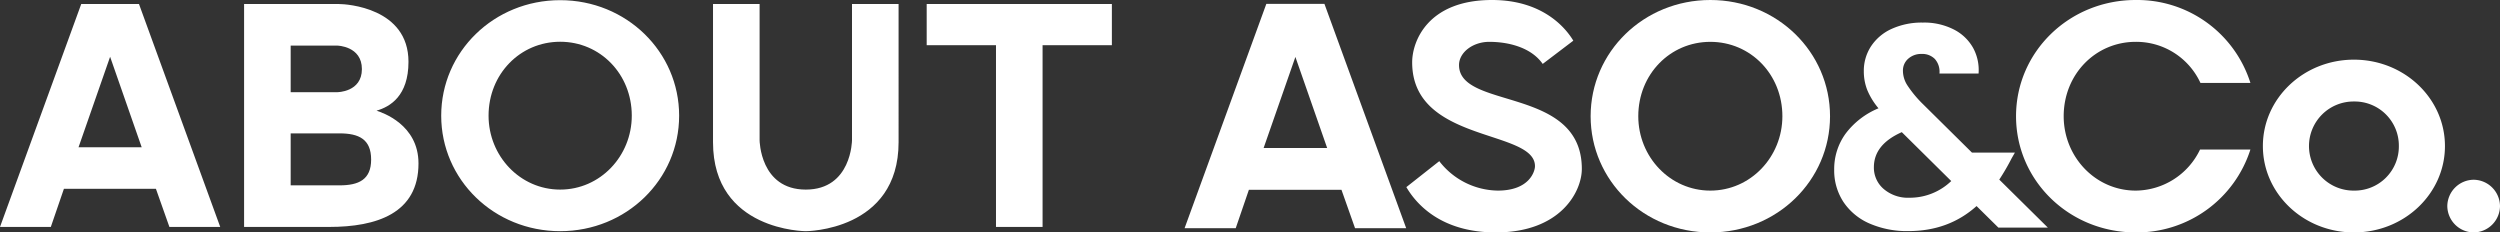 <svg xmlns="http://www.w3.org/2000/svg" width="779.226" height="72.447" viewBox="0 0 779.226 72.447">
  <rect x="0" y="0" width="779.226" height="72.447" fill="#333333" stroke="none"/>
  <g id="グループ_24" data-name="グループ 24" transform="translate(-394.7 -7892.267)">
    <path id="パス_332" data-name="パス 332" d="M-148.98-69.48-174.3,0h15.84l4.08-11.88h28.68L-121.5,0h15.84l-25.32-69.48Zm9,16.44,9.84,28.2h-19.68ZM-98.22,0H-71.7c14.76,0,27.84-4.2,27.84-19.8,0-12.12-11.28-15.84-13.08-16.44,4.2-1.2,9.96-4.56,9.96-15.24,0-16.8-19.2-18-21.72-18H-98.22ZM-83.7-12.96v-16.2h15.24c6,0,9.84,1.8,9.84,8.16,0,6.24-3.84,8.04-9.84,8.04ZM-61.5-49.2c0,7.2-7.68,7.2-7.68,7.2H-83.7V-56.52h14.52S-61.5-56.4-61.5-49.2ZM.3-70.68c-20.64,0-37.08,16.08-37.08,36s16.44,36,37.08,36,37.08-16.08,37.08-36S20.94-70.68.3-70.68Zm0,59.04c-12.48,0-22.32-10.44-22.32-23.04,0-12.96,9.84-23.04,22.32-23.04S22.62-47.64,22.62-34.68C22.62-22.08,12.78-11.64.3-11.64ZM76.86,1.32s28.92,0,28.92-27.72V-69.48H91.26V-27s-.12,15.36-14.4,15.36S62.46-27,62.46-27V-69.48H47.94V-26.4C47.94,1.32,76.86,1.32,76.86,1.32Zm59.28-57.96V0h14.52V-56.64h21.6V-69.48H114.54v12.84Z" transform="translate(569 7963)" fill="#fff"/>
    <g id="グループ_22" data-name="グループ 22" transform="translate(763.926 7964.714) rotate(-90)">
      <path id="パス_68" data-name="パス 68" d="M34.535,16.542l9.9,28.374h-19.8ZM25.477,0,0,69.911H15.939l4.1-11.953H48.9l4.226,11.953H69.067L43.589,0Z" transform="translate(71.239) rotate(90)" fill="#fff"/>
      <path id="パス_69" data-name="パス 69" d="M0,58.32l10.264-8.09A23.415,23.415,0,0,0,28.5,59.408c9.9,0,11.592-6.038,11.592-7.608,0-11.592-38.276-7.123-38.276-32.361C1.812,12.8,6.762,0,26.685,0,43.348,0,50.231,9.659,52.042,12.679L42.5,19.924c-3.621-5.193-10.746-6.882-16.663-6.882-5.071,0-9.417,3.258-9.417,7.242,0,14.008,38.276,6.521,38.276,32.361,0,7-6.521,19.8-26.808,19.8C10.5,72.447,2.9,63.271,0,58.32" transform="translate(72.447 69.118) rotate(90)" fill="#fff"/>
      <path id="パス_70" data-name="パス 70" d="M74.62,36.225c0,20.044-16.541,36.222-37.31,36.222S0,56.269,0,36.225,16.542,0,37.311,0,74.62,16.181,74.62,36.225m-14.851,0c0-13.042-9.9-23.183-22.459-23.183S14.852,23.183,14.852,36.225c0,12.677,9.9,23.183,22.459,23.183S59.769,48.9,59.769,36.225" transform="translate(72.447 126.558) rotate(90)" fill="#fff"/>
      <path id="パス_71" data-name="パス 71" d="M73.051,46.608a37.162,37.162,0,0,1-35.74,25.838C16.542,72.446,0,56.268,0,36.224S16.542,0,37.311,0a37.013,37.013,0,0,1,35.74,25.84H57.475a22.042,22.042,0,0,0-20.165-12.8c-12.558,0-22.459,10.143-22.459,23.183,0,12.678,9.9,23.184,22.459,23.184a22.415,22.415,0,0,0,20.044-12.8Z" transform="translate(72.447 259.154) rotate(90)" fill="#fff"/>
      <path id="パス_72" data-name="パス 72" d="M56.751,26.927c0,14.851-12.679,26.925-28.375,26.925S0,41.778,0,26.927,12.679,0,28.376,0,56.751,12.074,56.751,26.927m-14.369,0A13.761,13.761,0,0,0,28.376,13.042a13.886,13.886,0,1,0,0,27.771A13.762,13.762,0,0,0,42.382,26.927" transform="translate(53.852 336.092) rotate(90)" fill="#fff"/>
      <path id="パス_73" data-name="パス 73" d="M8.21,0a8.3,8.3,0,0,1,8.213,8.21,8.3,8.3,0,0,1-8.213,8.21A8.3,8.3,0,0,1,0,8.21,8.3,8.3,0,0,1,8.21,0" transform="translate(16.421 393.577) rotate(90)" fill="#fff"/>
      <path id="パス_74" data-name="パス 74" d="M55.308,42.31l1.02-1.791H42.937L27.161,24.92A35.3,35.3,0,0,1,22.769,19.5a8.417,8.417,0,0,1-1.343-4.435,4.873,4.873,0,0,1,1.657-3.811,6.031,6.031,0,0,1,4.169-1.479,5.486,5.486,0,0,1,4.123,1.568,5.967,5.967,0,0,1,1.435,4.527H45a14.384,14.384,0,0,0-1.7-7.978,14.3,14.3,0,0,0-6.006-5.736A20.286,20.286,0,0,0,27.609,0a22.552,22.552,0,0,0-9.727,1.972A15.133,15.133,0,0,0,11.474,7.4a13.927,13.927,0,0,0-2.242,7.754,15.874,15.874,0,0,0,1.077,5.87,21.737,21.737,0,0,0,3.5,5.692A24.522,24.522,0,0,0,3.5,34.692,18.758,18.758,0,0,0,0,45.807,17.872,17.872,0,0,0,2.869,55.89a18.66,18.66,0,0,0,8.113,6.725,29.191,29.191,0,0,0,12.145,2.373q12.55,0,21.245-7.8l6.812,6.722H66.6L51.452,48.944a71.7,71.7,0,0,0,3.855-6.634M23.485,54.591a11.62,11.62,0,0,1-8.066-2.734,8.729,8.729,0,0,1-3.049-6.769q0-7.078,8.7-10.936L36.483,49.391a18.62,18.62,0,0,1-13,5.2" transform="translate(65.408 202.475) rotate(90)" fill="#fff"/>
    </g>
  </g>
</svg>
